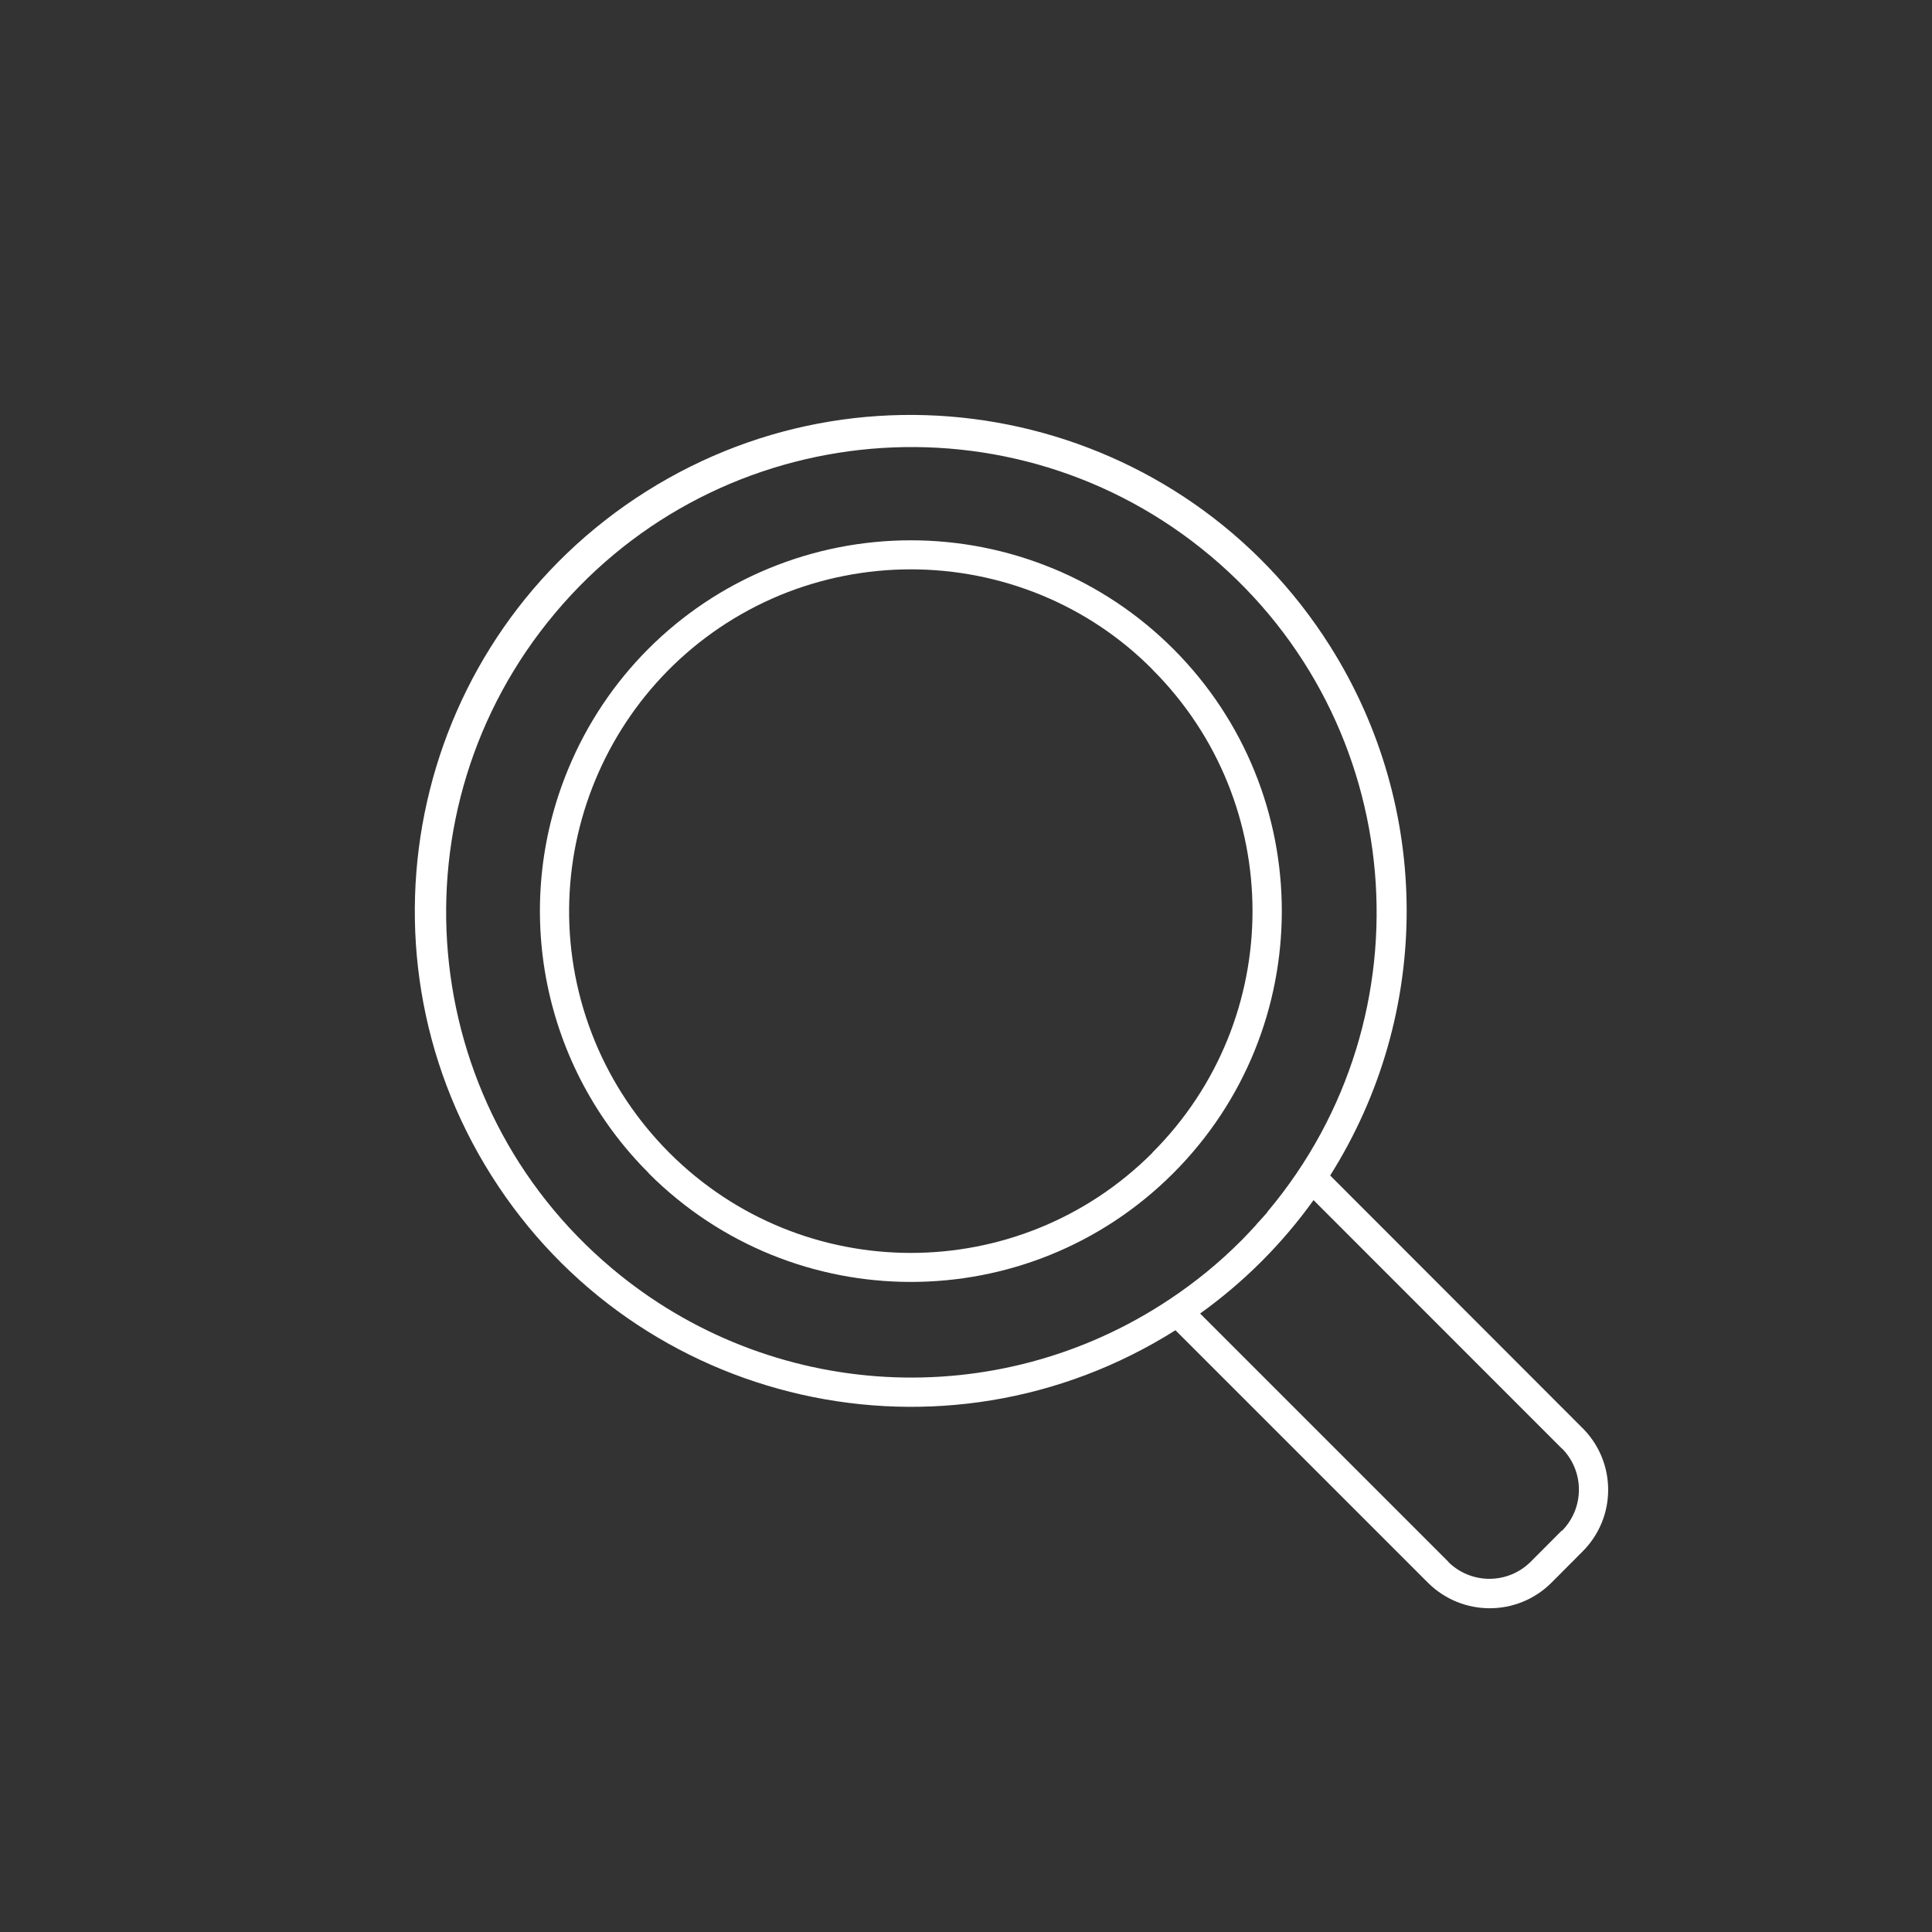<?xml version="1.0" encoding="UTF-8"?>
<svg xmlns="http://www.w3.org/2000/svg" id="a" width="170" height="170" viewBox="0 0 170 170">
  <rect x="0" y="0" width="170" height="170" fill="#333333" stroke="none"/>
  <path id="b" d="m117.05,103.44l22.2,22.22.07.07c2.94,3.01,2.91,7.82-.07,10.79l-2.74,2.75c-3,2.99-7.85,2.99-10.86,0l-22.22-22.22c-20.38,12.86-47.33,6.77-60.19-13.61-12.86-20.38-6.77-47.33,13.61-60.19,20.38-12.86,47.33-6.77,60.19,13.61,8.98,14.23,8.98,32.35,0,46.58m-15.63-44.53c-2.78-2.81-6.1-5.03-9.76-6.54-7.37-3.03-15.64-3.03-23.01,0-15.33,6.37-22.61,23.95-16.28,39.29,1.51,3.65,3.73,6.96,6.52,9.76h0c11.72,11.75,30.74,11.77,42.49.05.01-.01.02-.02.03-.03v-.02c11.74-11.73,11.75-30.75.02-42.49,0,0-.01-.01-.02-.02m-8.78-8.9c-7.99-3.29-16.96-3.29-24.95,0-8.02,3.3-14.38,9.67-17.68,17.68-5.05,12.19-2.25,26.22,7.1,35.54h-.02c12.74,12.75,33.4,12.76,46.15.02,12.75-12.74,12.76-33.4.02-46.15-3.04-3.04-6.64-5.45-10.61-7.09m10.22,64.38v-.02h.02l.04-.04c2.26-1.5,4.36-3.21,6.27-5.13l.05-.04c.44-.46.89-.93,1.31-1.39v-.02c.32-.34.62-.68.93-1.03l.05-.07.02-.04c14.54-17.31,12.3-43.14-5.01-57.68-17.31-14.54-43.14-12.3-57.68,5.01-14.54,17.31-12.3,43.14,5.01,57.68,13.91,11.69,33.86,12.81,48.99,2.75m12.74-8.78c-2.76,3.85-6.14,7.23-9.99,9.99l21.85,21.85h-.02c2.01,1.99,5.24,1.99,7.25,0l2.74-2.75.02.02c1.97-1.99,1.99-5.18.05-7.2l-.07-.05-21.84-21.85Z" fill="#fff" fill-rule="evenodd"></path>
</svg>
